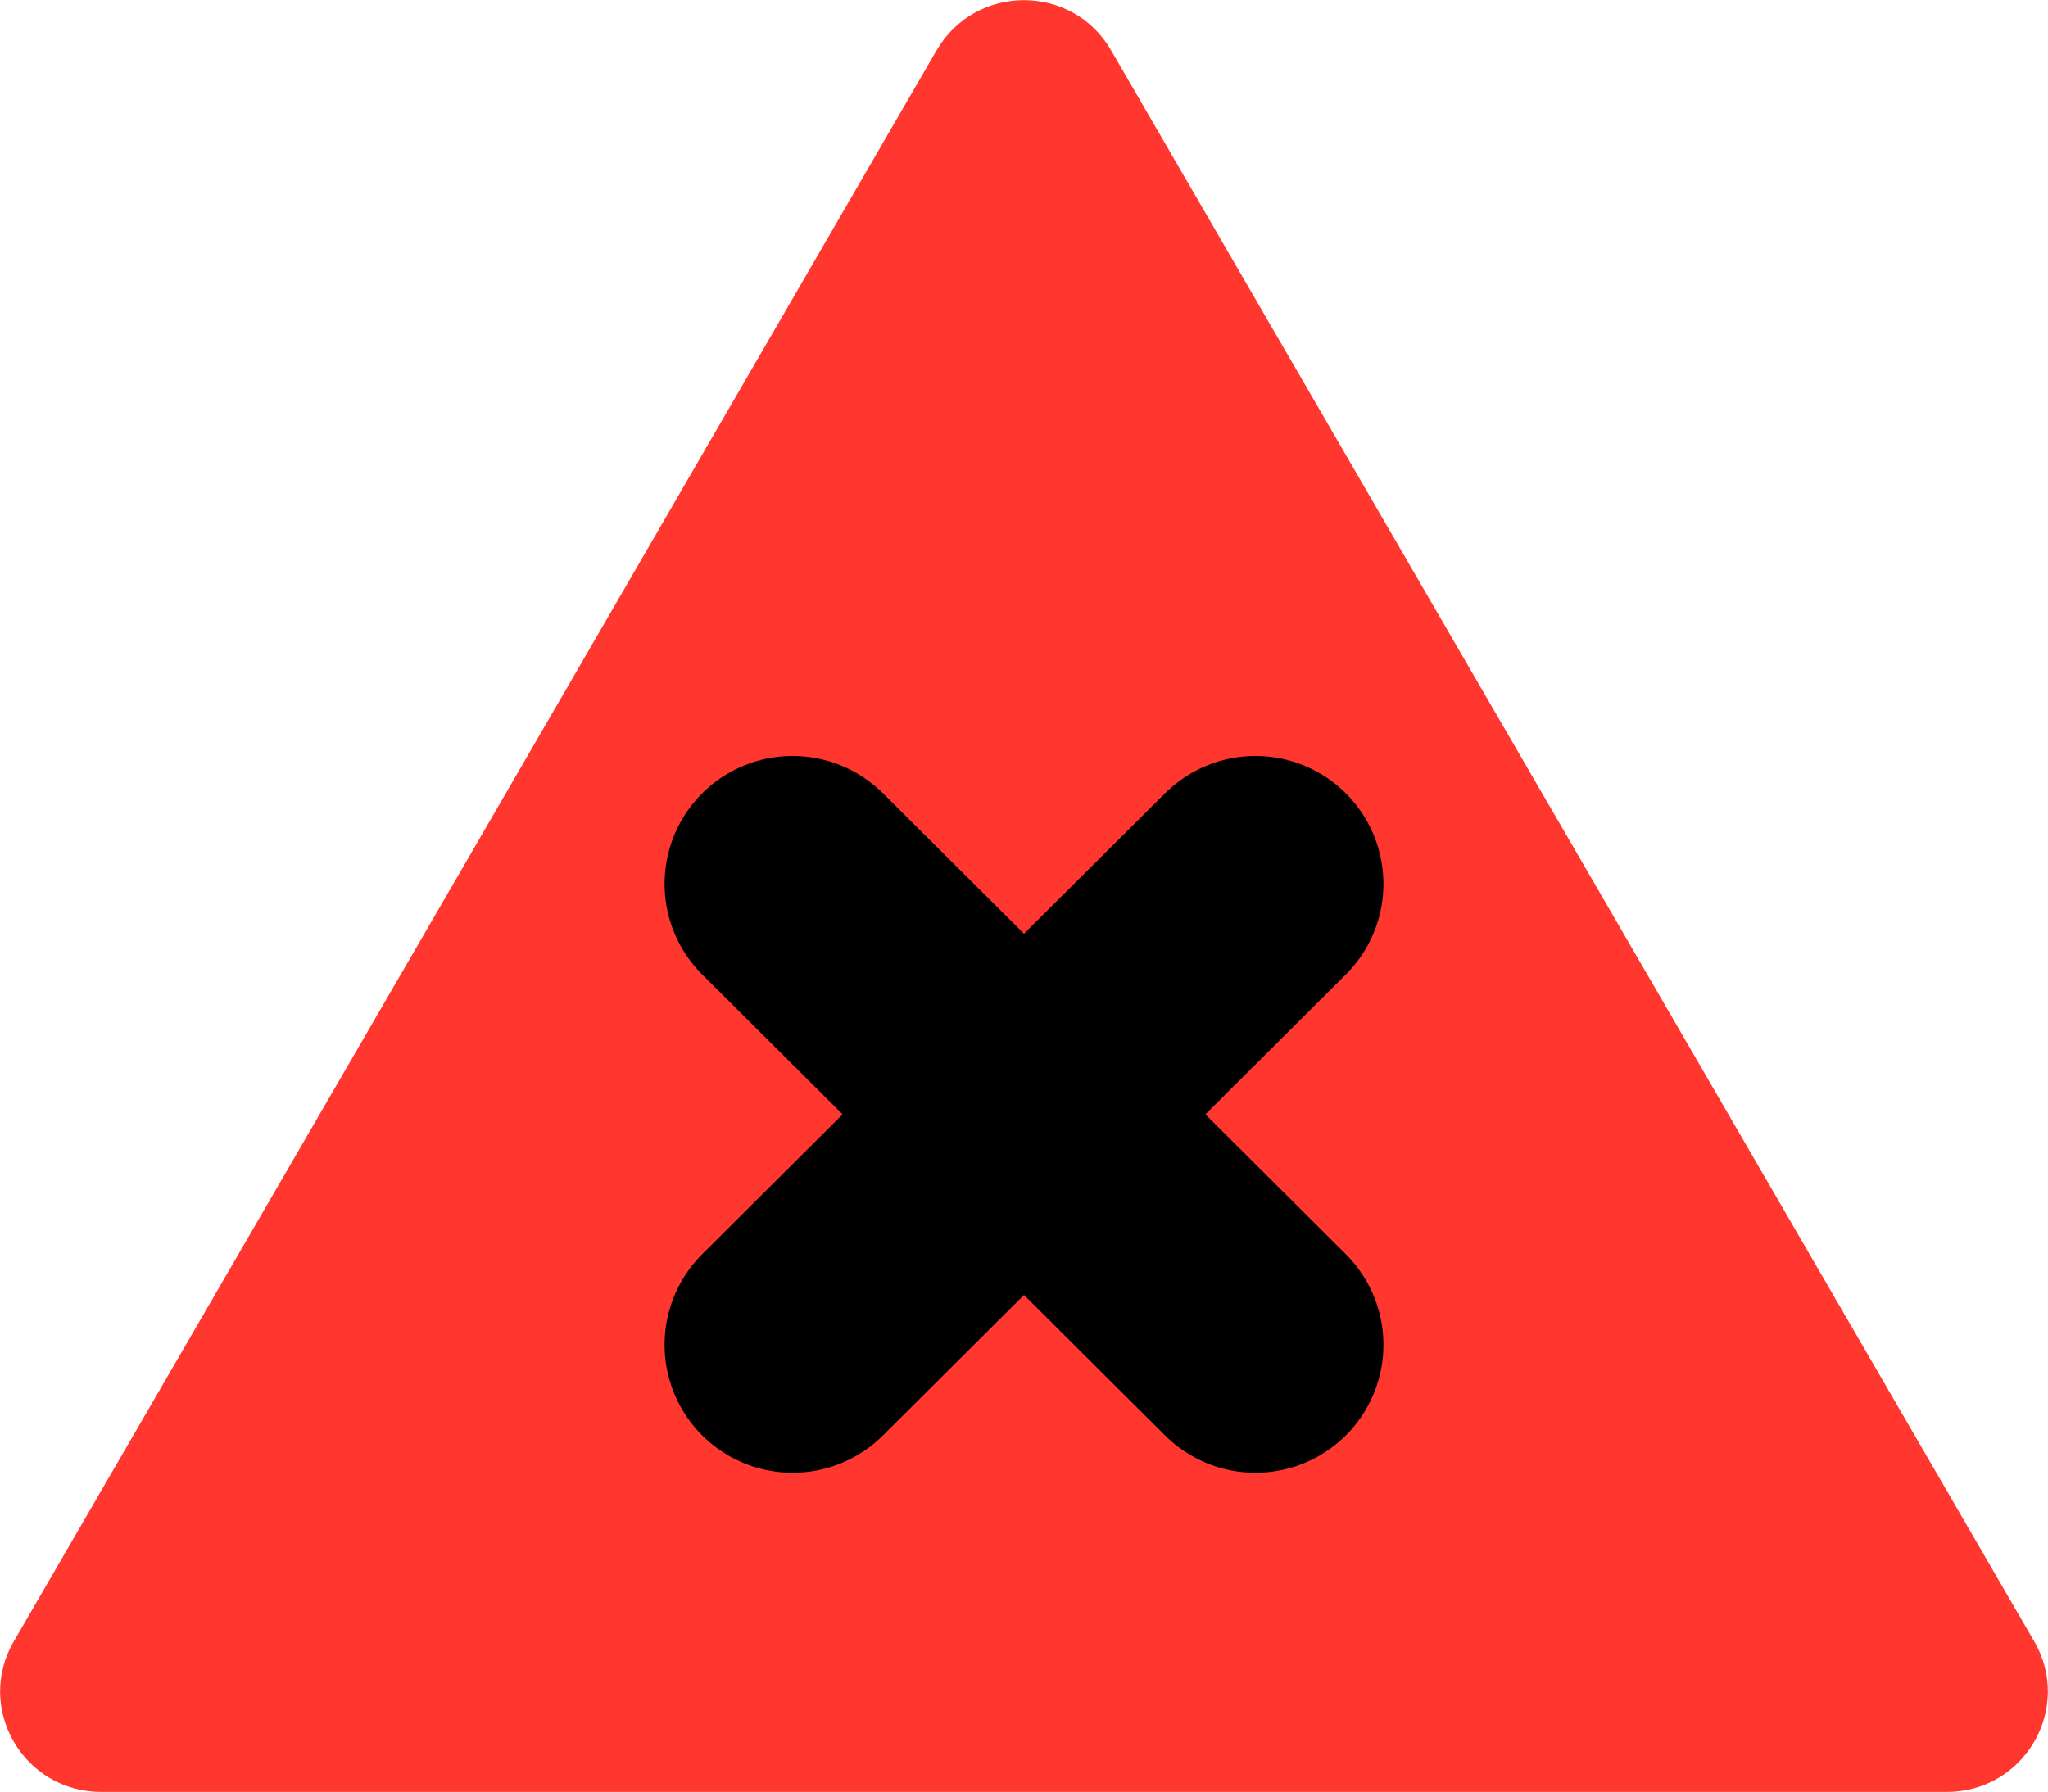 <svg width="56" height="49" viewBox="0 0 56 49" fill="none" xmlns="http://www.w3.org/2000/svg">
<g clip-path="url(#clip0_196_76)">
<path d="M25.61 1.375C26.674 -0.453 29.326 -0.453 30.381 1.375L43.002 23.134L55.623 44.892C56.686 46.72 55.356 49.008 53.237 49.008H28.004H2.763C0.643 49.008 -0.686 46.72 0.377 44.892L12.998 23.134L25.61 1.375Z" fill="#FF372E"/>
<path d="M21.672 24.175L34.328 36.78" stroke="black" stroke-width="7" stroke-miterlimit="10" stroke-linecap="round"/>
<path d="M34.328 24.175L21.672 36.78" stroke="black" stroke-width="7" stroke-miterlimit="10" stroke-linecap="round"/>
</g>
<defs>
<clipPath id="clip0_196_76">
<rect width="56" height="49" fill="white"/>
</clipPath>
</defs>
</svg>
